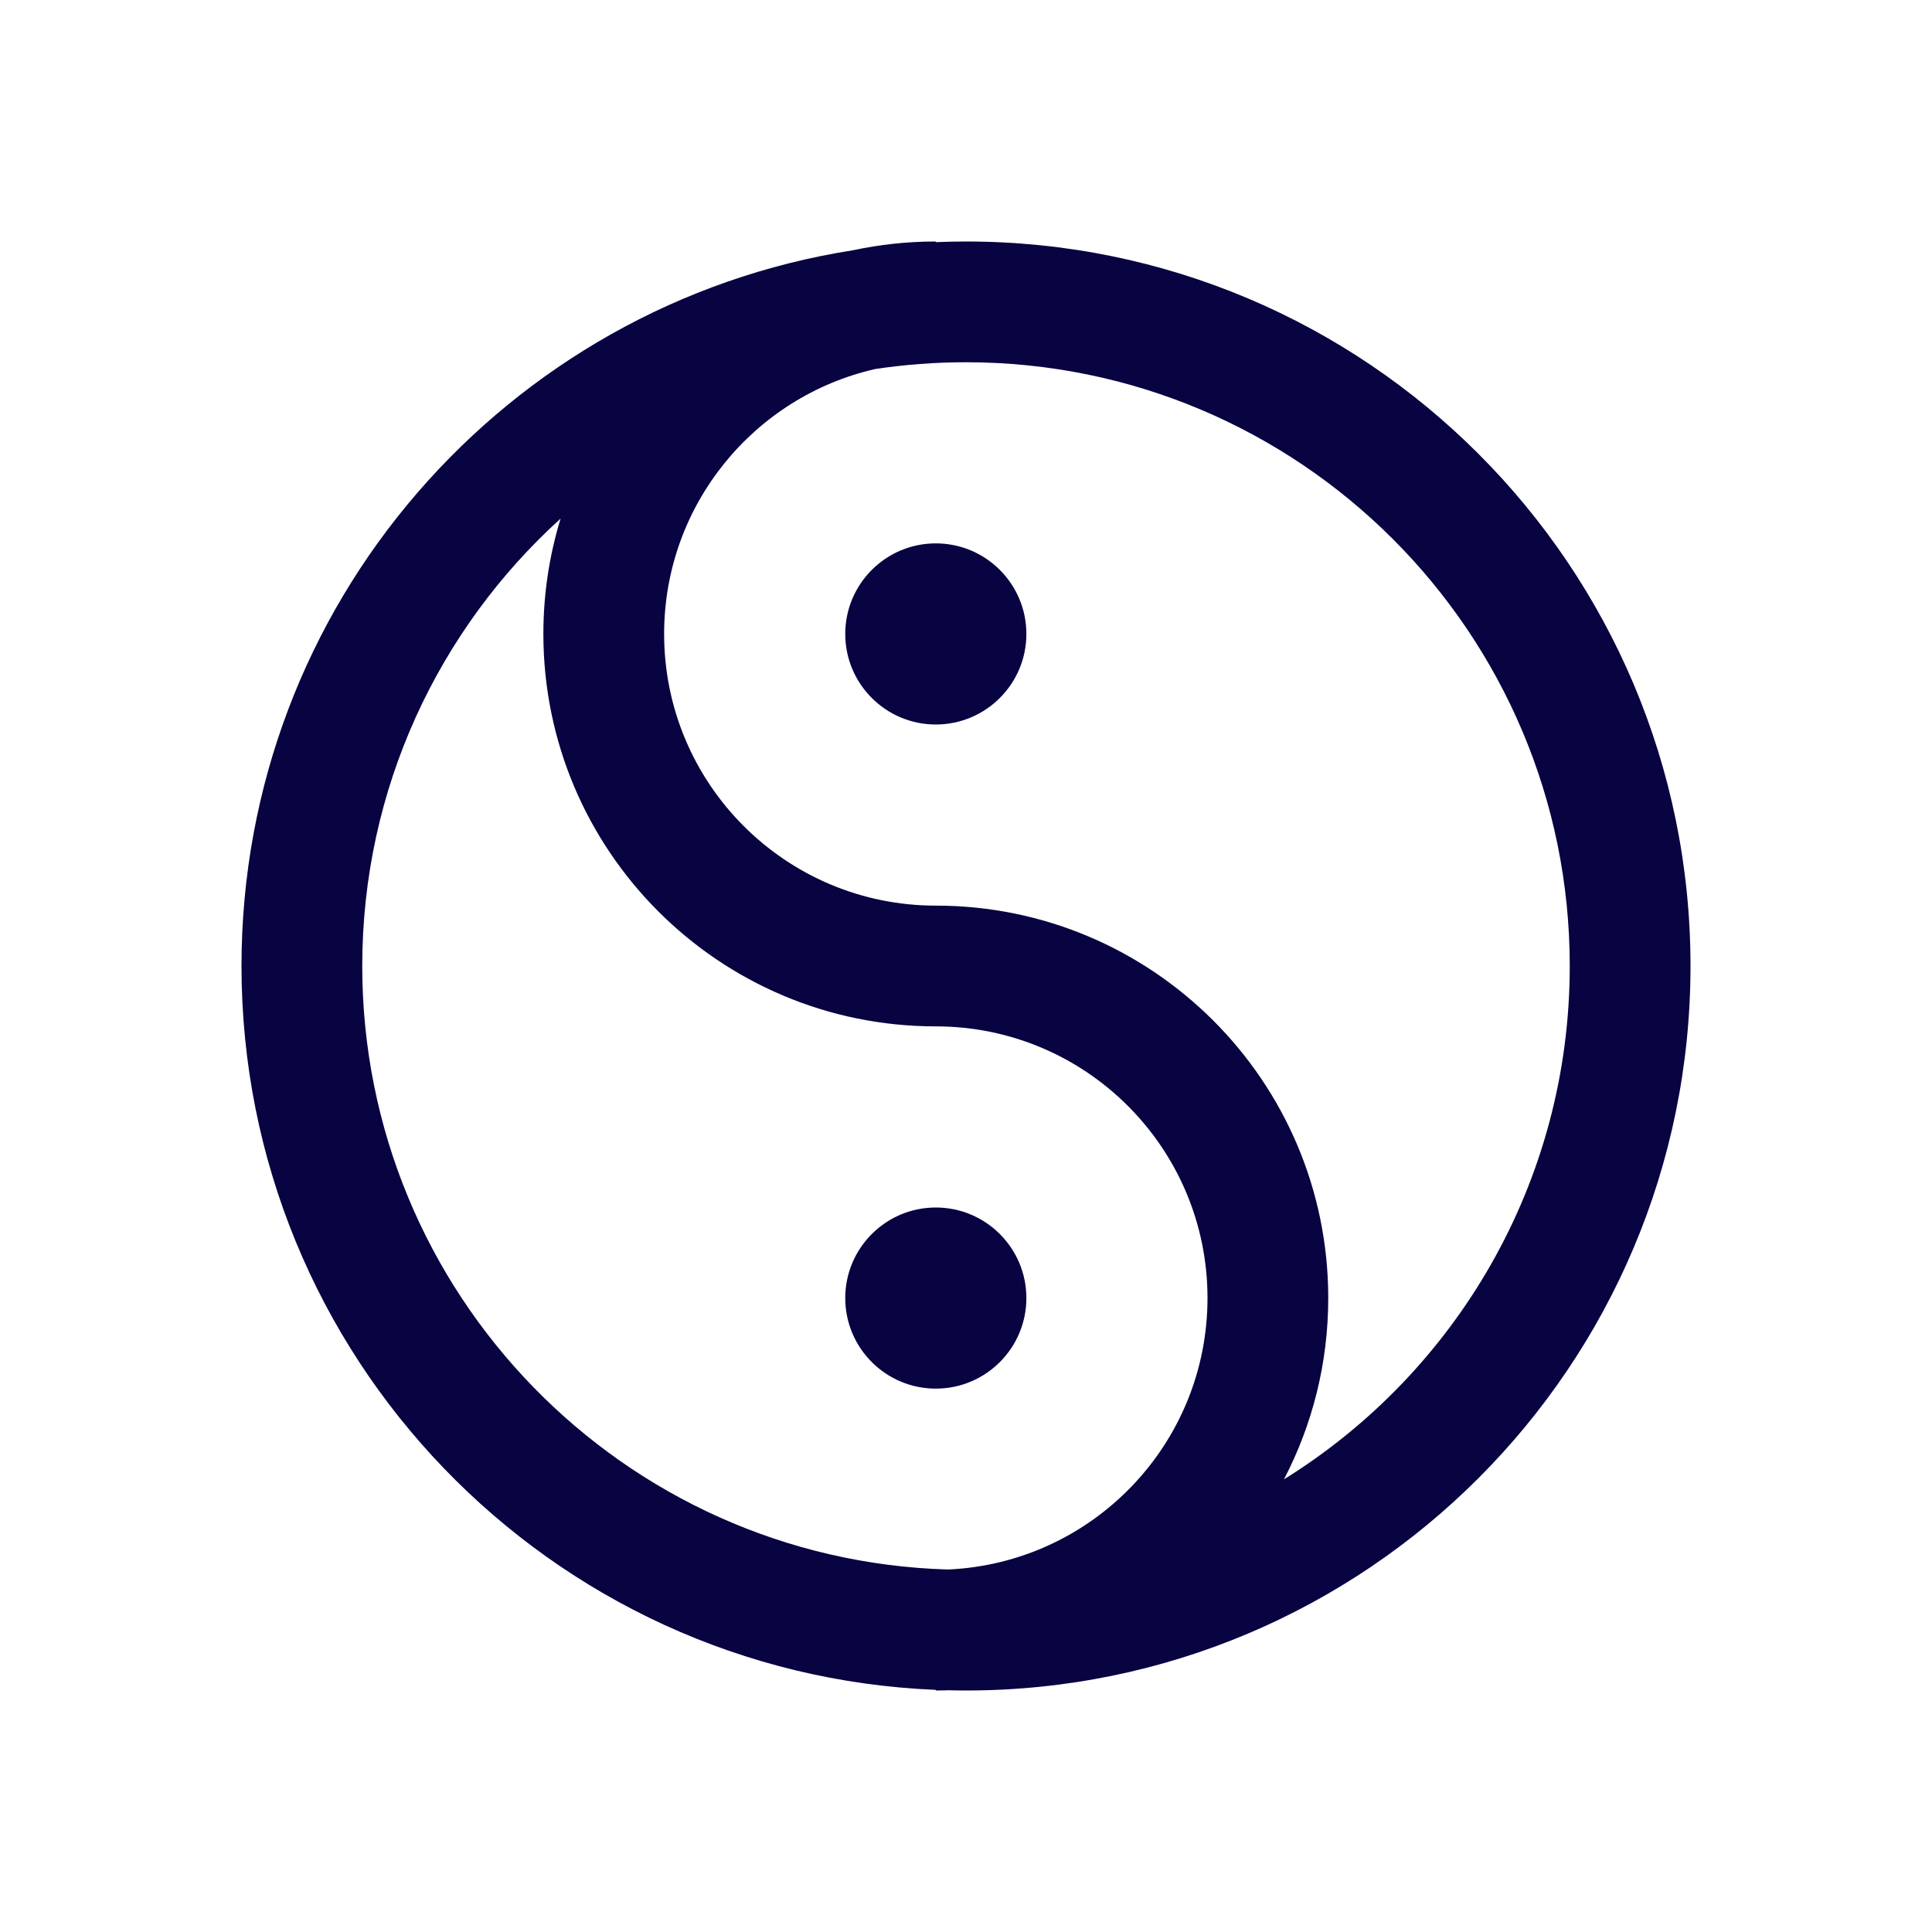 <svg xmlns="http://www.w3.org/2000/svg" fill="none" viewBox="0 0 24 24" height="800px" width="800px">
<path fill="#080341" d="M4.5 12C4.5 9.796 5.451 7.814 6.964 6.442C6.825 6.895 6.75 7.376 6.75 7.875C6.75 10.567 8.933 12.75 11.625 12.75C13.489 12.75 15 14.261 15 16.125C15 17.939 13.57 19.418 11.775 19.497C7.737 19.378 4.5 16.067 4.5 12ZM3 12C3 7.507 6.292 3.784 10.595 3.109C10.927 3.038 11.272 3 11.625 3V3.008C11.749 3.003 11.874 3 12 3C16.971 3 21 7.029 21 12C21 16.971 16.971 21 12 21C11.928 21 11.856 20.999 11.784 20.997C11.731 20.999 11.678 21 11.625 21V20.992C6.828 20.796 3 16.845 3 12ZM8.25 7.875C8.25 6.27 9.371 4.926 10.873 4.584C11.24 4.529 11.617 4.5 12 4.5C16.142 4.5 19.5 7.858 19.5 12C19.5 14.693 18.081 17.054 15.95 18.377C16.301 17.703 16.5 16.937 16.5 16.125C16.5 13.433 14.317 11.25 11.625 11.25C9.761 11.25 8.25 9.739 8.25 7.875ZM12.75 7.875C12.75 7.254 12.246 6.75 11.625 6.75C11.004 6.75 10.5 7.254 10.5 7.875C10.5 8.496 11.004 9 11.625 9C12.246 9 12.75 8.496 12.75 7.875ZM12.75 16.125C12.75 15.504 12.246 15 11.625 15C11.004 15 10.5 15.504 10.5 16.125C10.5 16.746 11.004 17.25 11.625 17.25C12.246 17.25 12.75 16.746 12.75 16.125Z" clip-rule="evenodd" fill-rule="evenodd"></path>
</svg>